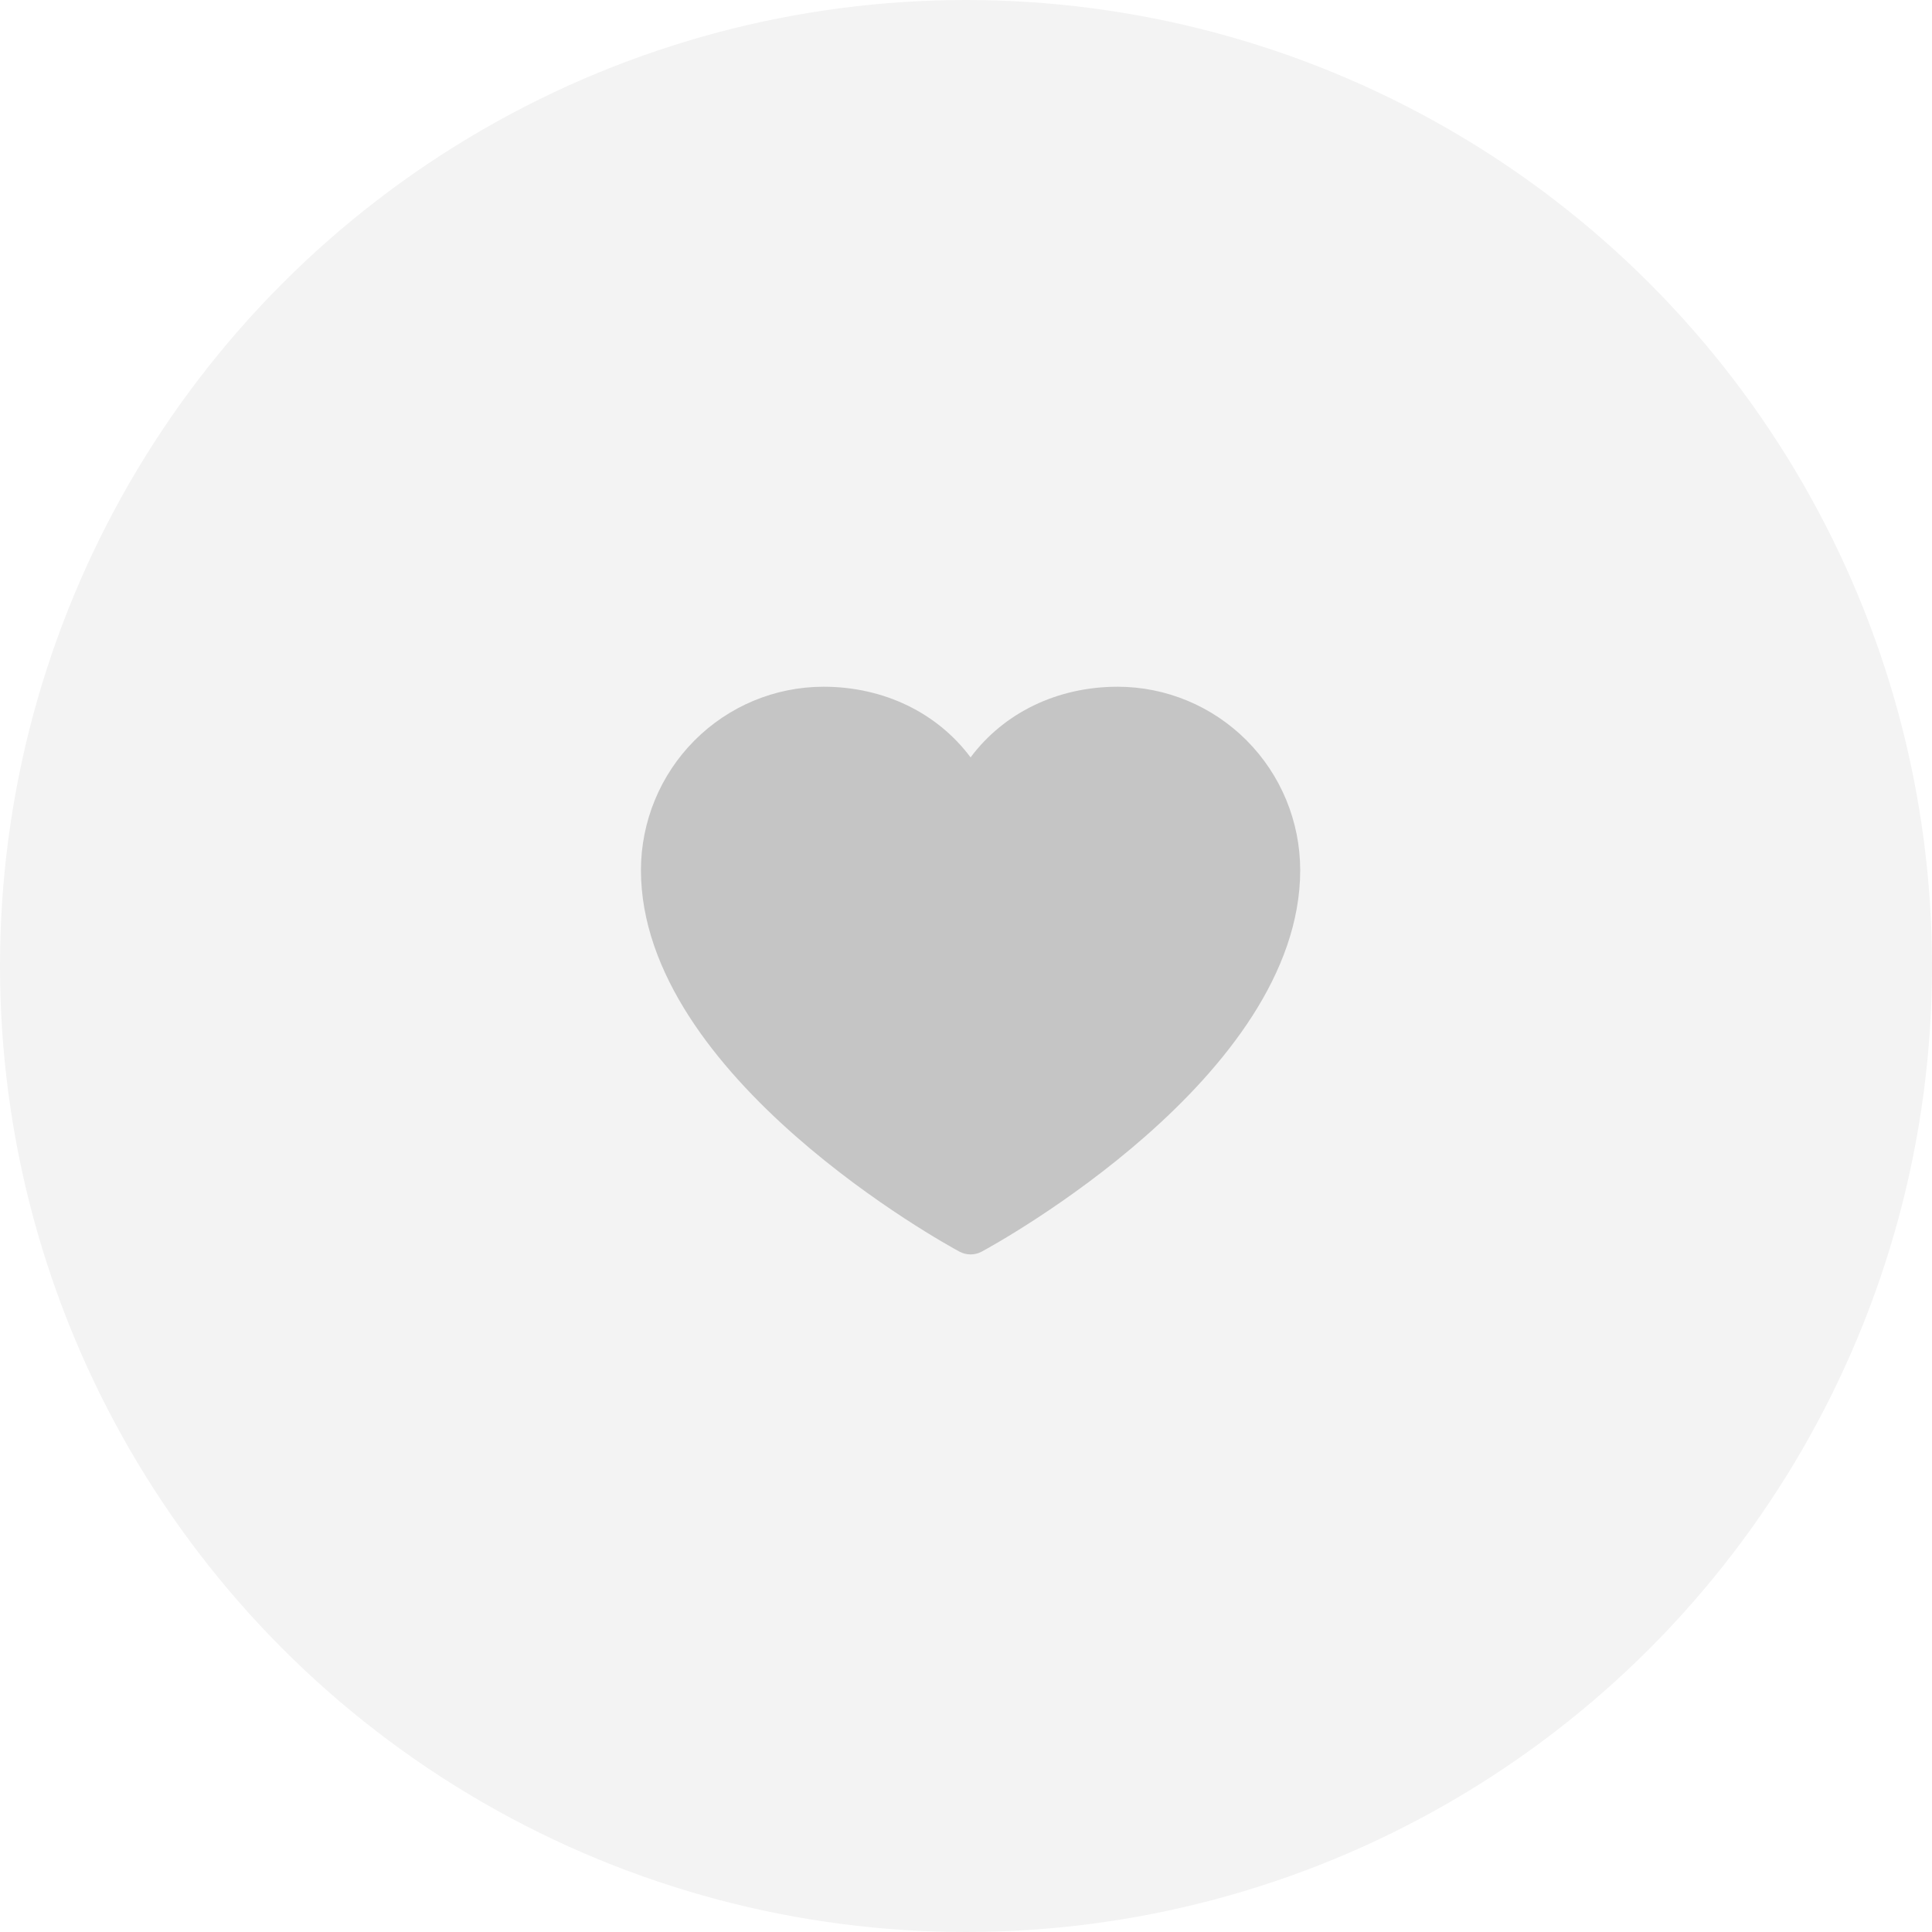 <svg width="211" height="211" viewBox="0 0 211 211" fill="none" xmlns="http://www.w3.org/2000/svg">
<circle cx="105.5" cy="105.5" r="105.5" fill="black" fill-opacity="0.05"/>
<path d="M142 95.026C142 117.635 108.639 135.936 107.218 136.692C106.844 136.894 106.425 137 106 137C105.575 137 105.156 136.894 104.782 136.692C103.361 135.936 70 117.635 70 95.026C70.006 89.716 72.108 84.626 75.844 80.872C79.58 77.118 84.645 75.006 89.929 75C96.566 75 102.377 77.868 106 82.716C109.623 77.868 115.434 75 122.071 75C127.355 75.006 132.42 77.118 136.156 80.872C139.893 84.626 141.994 89.716 142 95.026Z" fill="black" fill-opacity="0.19"/>
</svg>
